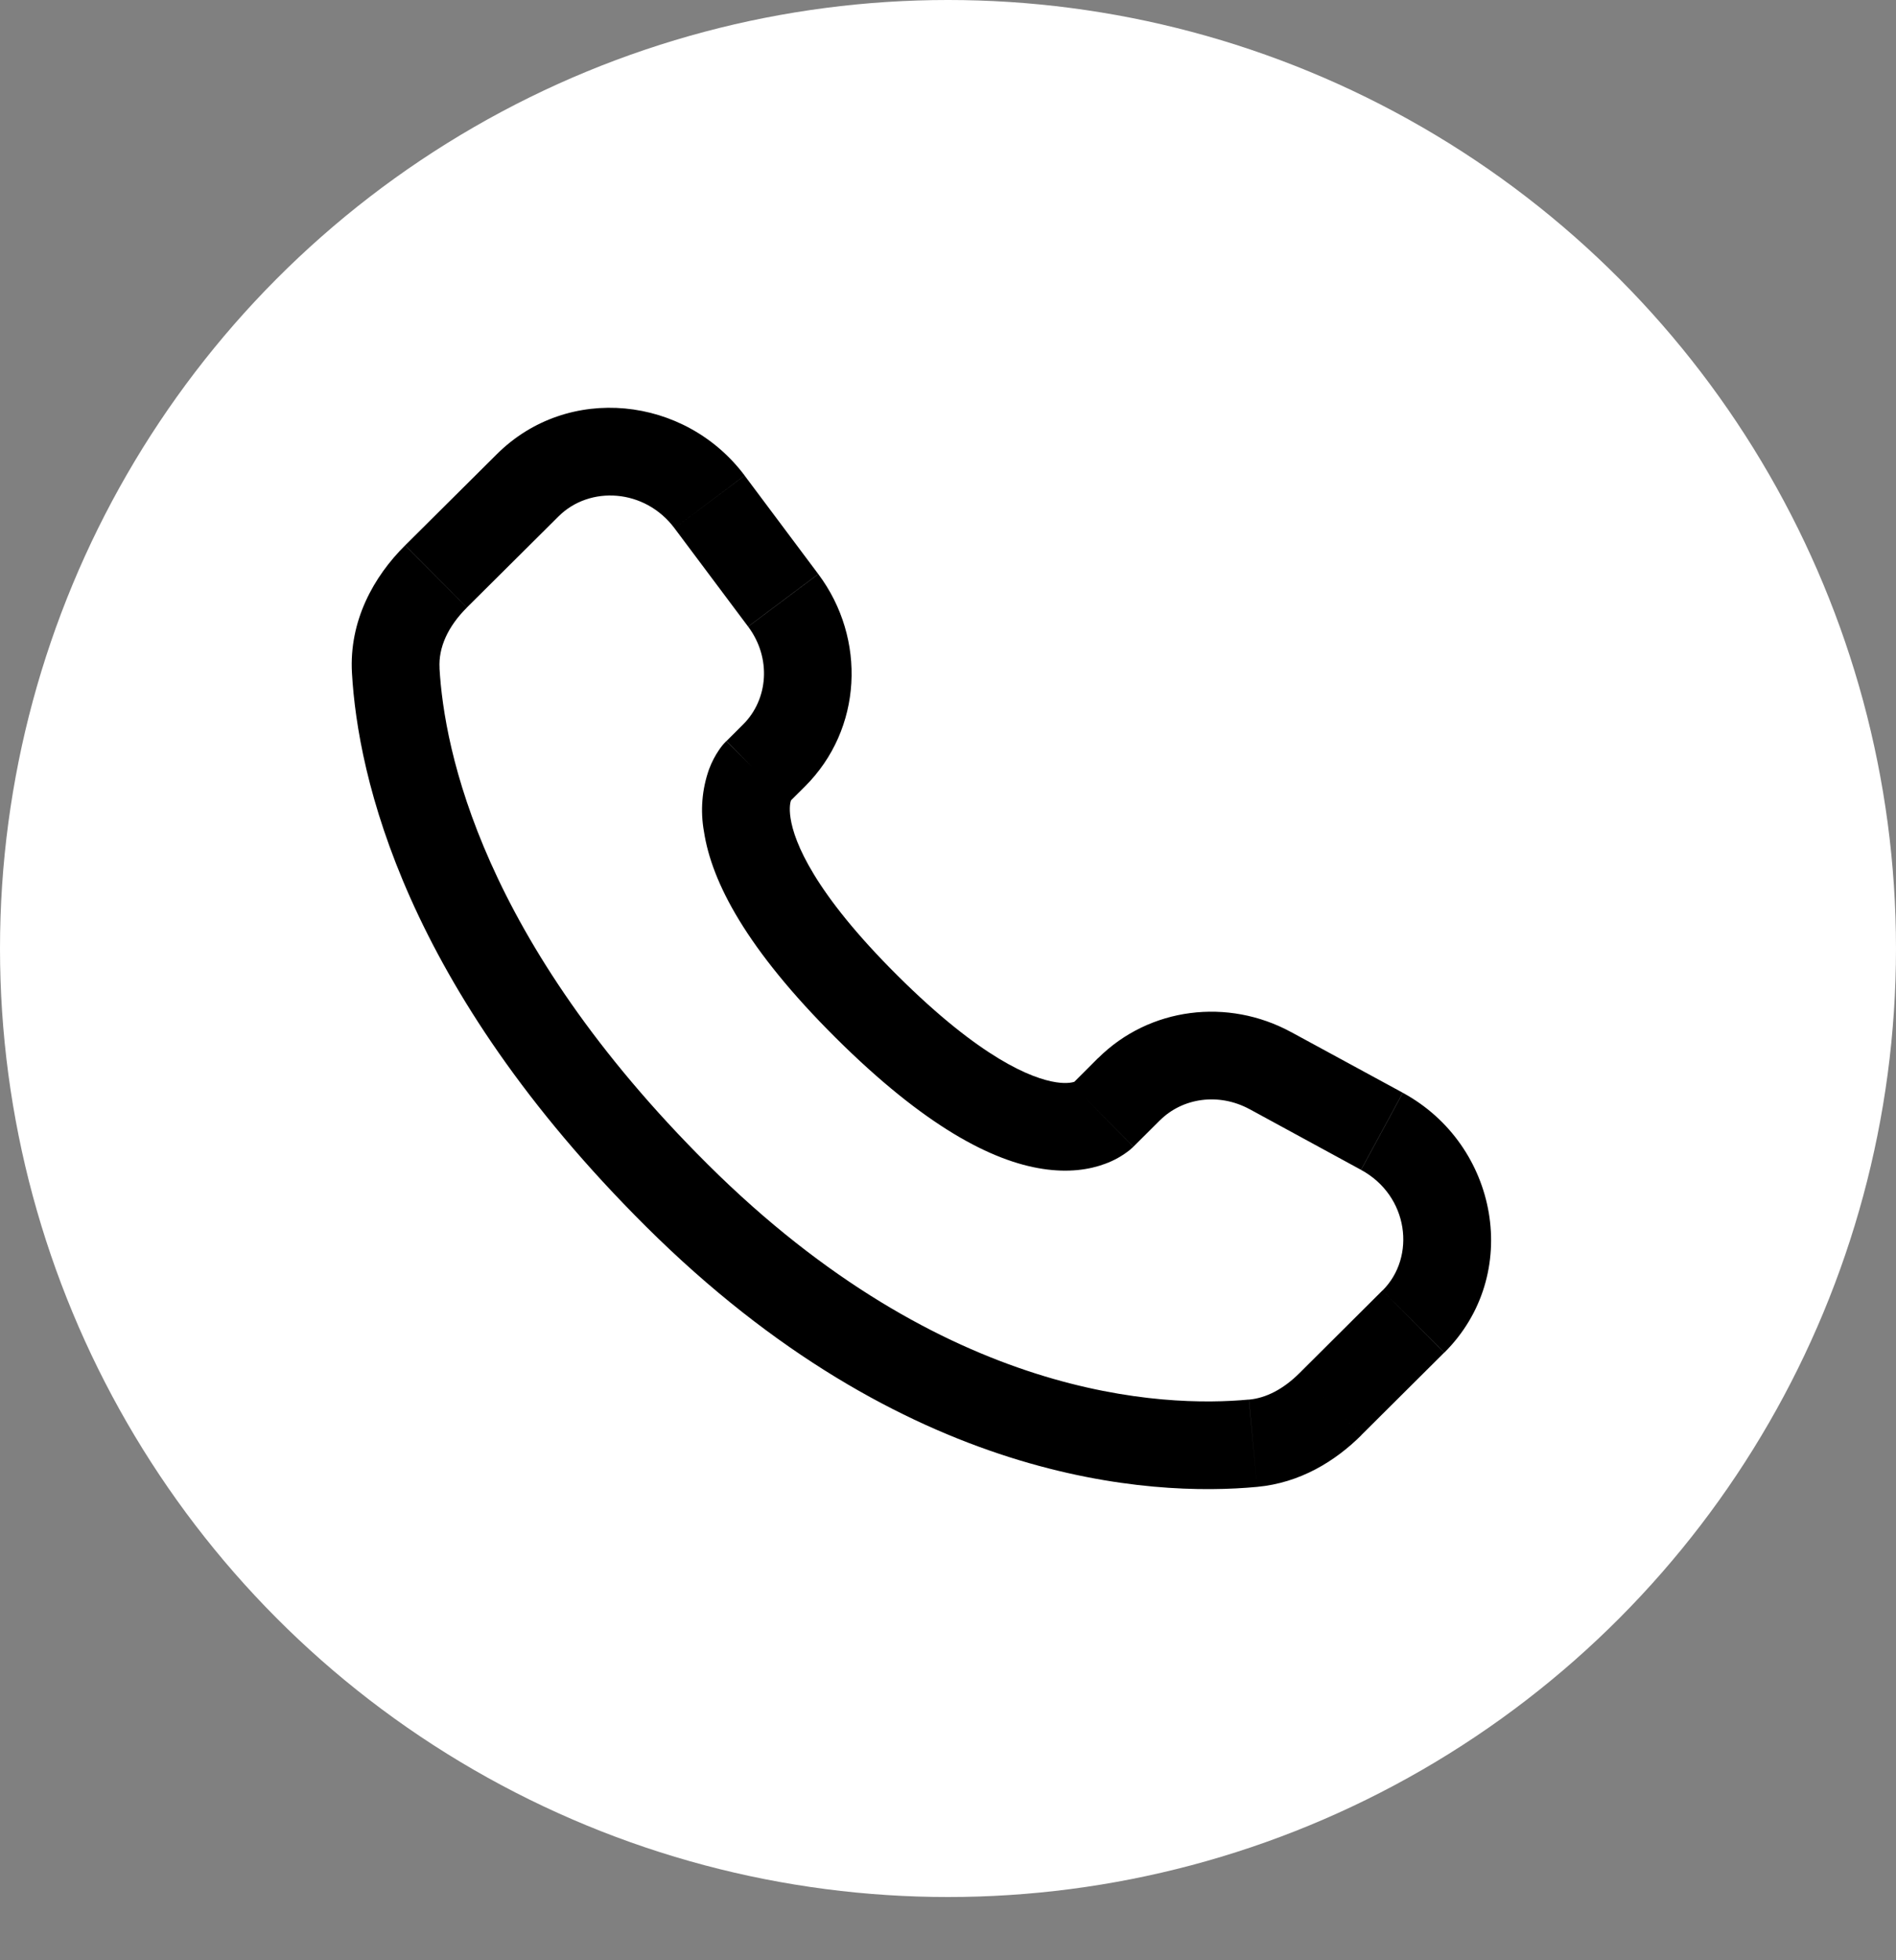 <?xml version="1.0" encoding="UTF-8"?> <svg xmlns="http://www.w3.org/2000/svg" width="30" height="31" viewBox="0 0 30 31" fill="none"><rect x="0" y="0" width="30" height="31" fill="#808080" stroke="none"/><circle cx="15" cy="15" r="15" fill="white"></circle><g clip-path="url(#clip0_1730_1096)"><path d="M17.934 18.134L18.355 17.715L17.376 16.731L16.957 17.15L17.934 18.134ZM19.769 17.539L21.535 18.5L22.196 17.281L20.43 16.322L19.769 17.539ZM21.874 20.408L20.562 21.714L21.539 22.696L22.851 21.391L21.874 20.408ZM19.761 22.133C18.421 22.259 14.954 22.147 11.2 18.415L10.222 19.397C14.319 23.471 18.218 23.671 19.891 23.514L19.761 22.133ZM11.2 18.415C7.621 14.856 7.028 11.864 6.954 10.565L5.569 10.643C5.662 12.278 6.397 15.594 10.222 19.397L11.2 18.415ZM12.471 12.702L12.736 12.438L11.76 11.455L11.495 11.719L12.471 12.702ZM12.947 9.078L11.782 7.521L10.672 8.353L11.837 9.909L12.947 9.078ZM7.862 7.182L6.411 8.624L7.388 9.607L8.839 8.165L7.862 7.182ZM11.983 12.21C11.493 11.719 11.493 11.719 11.493 11.72H11.491L11.488 11.724C11.444 11.768 11.405 11.817 11.371 11.869C11.321 11.943 11.266 12.04 11.22 12.163C11.107 12.48 11.079 12.822 11.139 13.153C11.262 13.953 11.813 15.009 13.224 16.413L14.202 15.429C12.881 14.116 12.567 13.318 12.509 12.941C12.481 12.761 12.509 12.672 12.518 12.652C12.523 12.64 12.523 12.638 12.518 12.647C12.51 12.659 12.5 12.671 12.49 12.683L12.481 12.692L12.472 12.7L11.983 12.21ZM13.224 16.413C14.636 17.816 15.698 18.363 16.498 18.485C16.908 18.548 17.238 18.498 17.488 18.404C17.628 18.353 17.76 18.279 17.876 18.186L17.923 18.145L17.929 18.139L17.932 18.137L17.933 18.135C17.933 18.135 17.934 18.134 17.445 17.642C16.955 17.15 16.958 17.149 16.958 17.149L16.959 17.147L16.961 17.145L16.967 17.141L16.976 17.132L17.011 17.104C17.02 17.098 17.018 17.099 17.005 17.106C16.982 17.114 16.891 17.143 16.709 17.115C16.326 17.056 15.522 16.742 14.202 15.429L13.224 16.413ZM11.782 7.52C10.839 6.263 8.987 6.063 7.862 7.182L8.839 8.165C9.331 7.676 10.203 7.727 10.672 8.353L11.782 7.52ZM6.955 10.566C6.936 10.246 7.083 9.911 7.388 9.608L6.41 8.625C5.913 9.118 5.522 9.817 5.569 10.643L6.955 10.566ZM20.562 21.714C20.308 21.967 20.035 22.109 19.762 22.134L19.891 23.514C20.57 23.451 21.126 23.109 21.54 22.697L20.562 21.714ZM12.736 12.438C13.646 11.533 13.714 10.103 12.948 9.079L11.838 9.91C12.21 10.408 12.155 11.061 11.759 11.456L12.736 12.438ZM21.536 18.501C22.291 18.911 22.409 19.878 21.875 20.409L22.853 21.391C24.092 20.159 23.71 18.104 22.197 17.282L21.536 18.501ZM18.355 17.716C18.71 17.363 19.281 17.276 19.77 17.54L20.431 16.323C19.429 15.777 18.187 15.928 17.377 16.732L18.355 17.716Z" fill="black"></path></g><defs><clipPath id="clip0_1730_1096"><rect width="19.412" height="19.412" fill="white" transform="translate(5.293 5.295)"></rect></clipPath></defs></svg> 